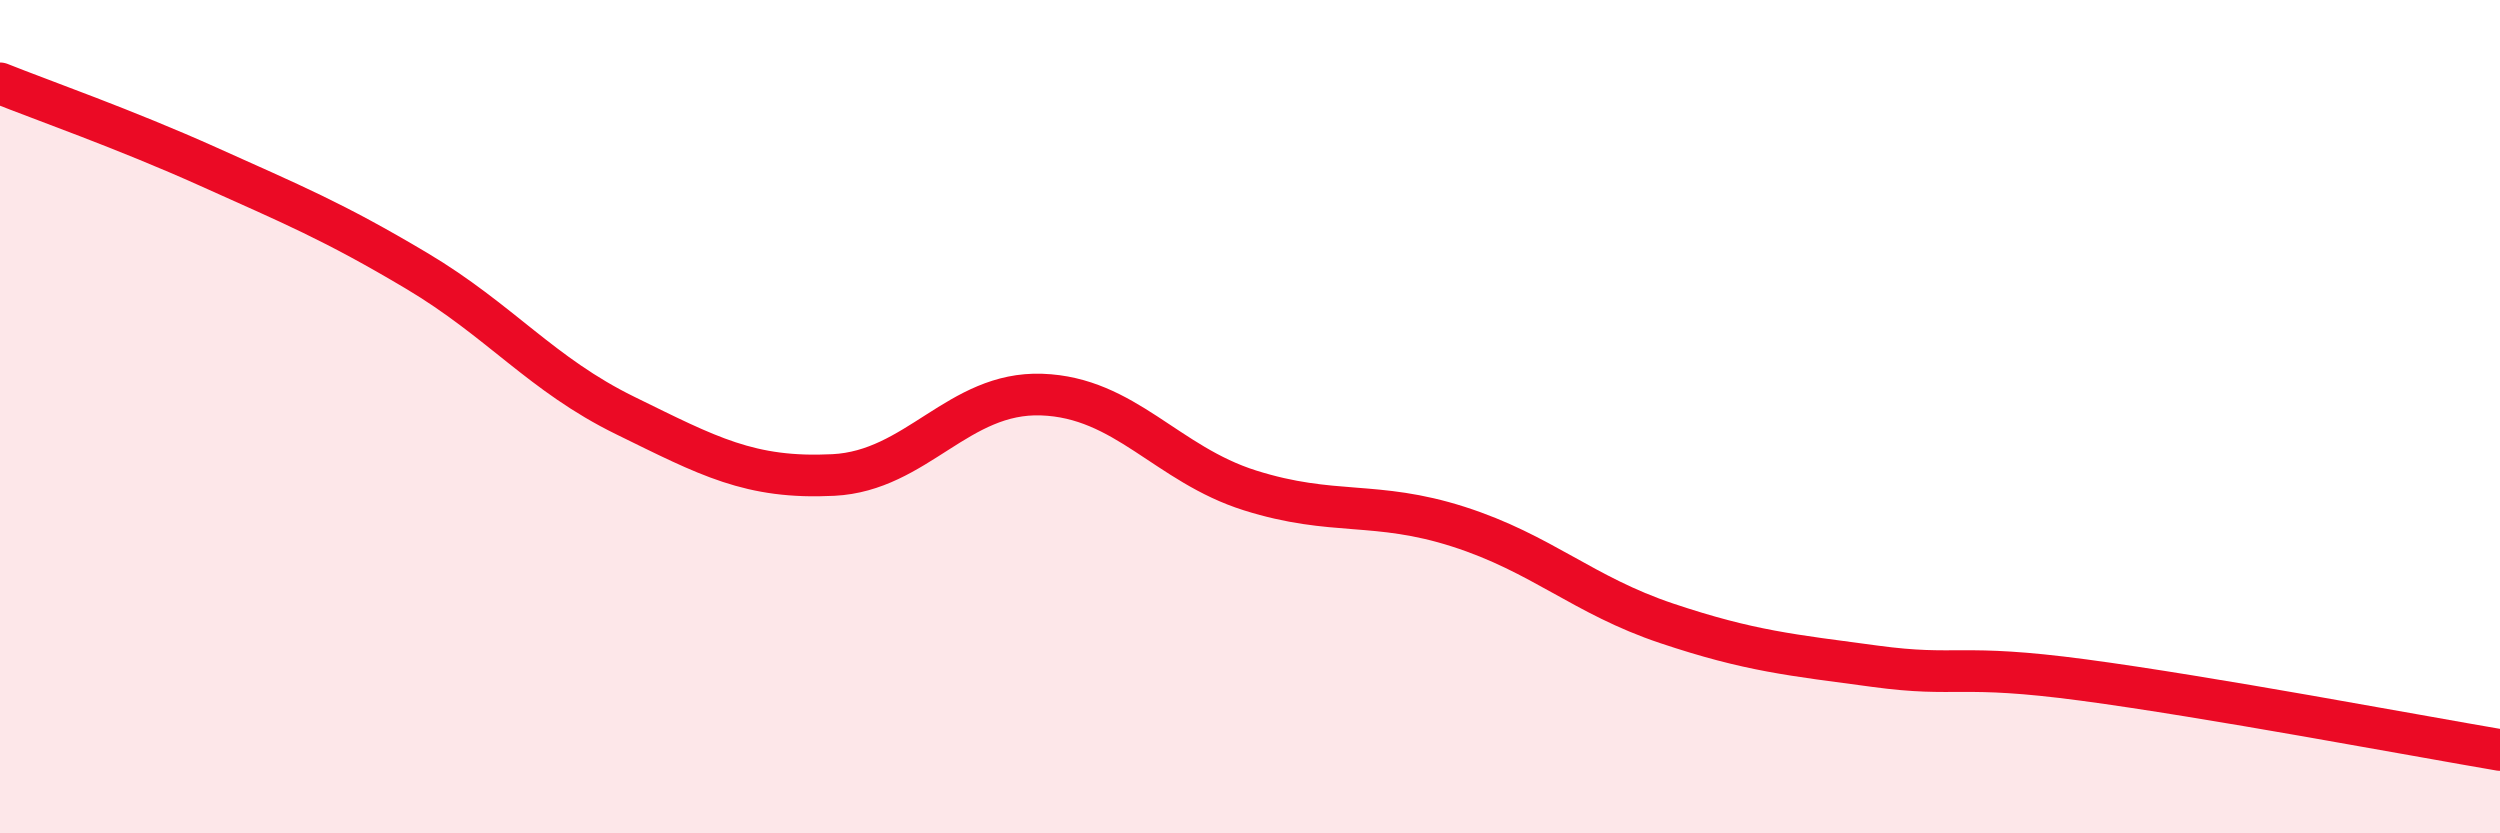 
    <svg width="60" height="20" viewBox="0 0 60 20" xmlns="http://www.w3.org/2000/svg">
      <path
        d="M 0,2 C 1,2.4 3,3.1 5,4 C 7,4.9 8,5.31 10,6.5 C 12,7.69 13,8.99 15,9.97 C 17,10.95 18,11.5 20,11.4 C 22,11.3 23,9.4 25,9.47 C 27,9.54 28,11.14 30,11.77 C 32,12.4 33,12 35,12.64 C 37,13.28 38,14.29 40,14.96 C 42,15.63 43,15.72 45,15.99 C 47,16.26 47,15.92 50,16.32 C 53,16.72 58,17.66 60,18L60 20L0 20Z"
        fill="#EB0A25"
        opacity="0.1"
        stroke-linecap="round"
        stroke-linejoin="round"
      />
      <path
        d="M 0,2 C 1,2.4 3,3.1 5,4 C 7,4.9 8,5.31 10,6.5 C 12,7.69 13,8.99 15,9.97 C 17,10.95 18,11.5 20,11.4 C 22,11.3 23,9.4 25,9.47 C 27,9.54 28,11.14 30,11.77 C 32,12.4 33,12 35,12.64 C 37,13.28 38,14.29 40,14.96 C 42,15.63 43,15.72 45,15.99 C 47,16.26 47,15.92 50,16.32 C 53,16.72 58,17.66 60,18"
        stroke="#EB0A25"
        stroke-width="1"
        fill="none"
        stroke-linecap="round"
        stroke-linejoin="round"
      />
    </svg>
  